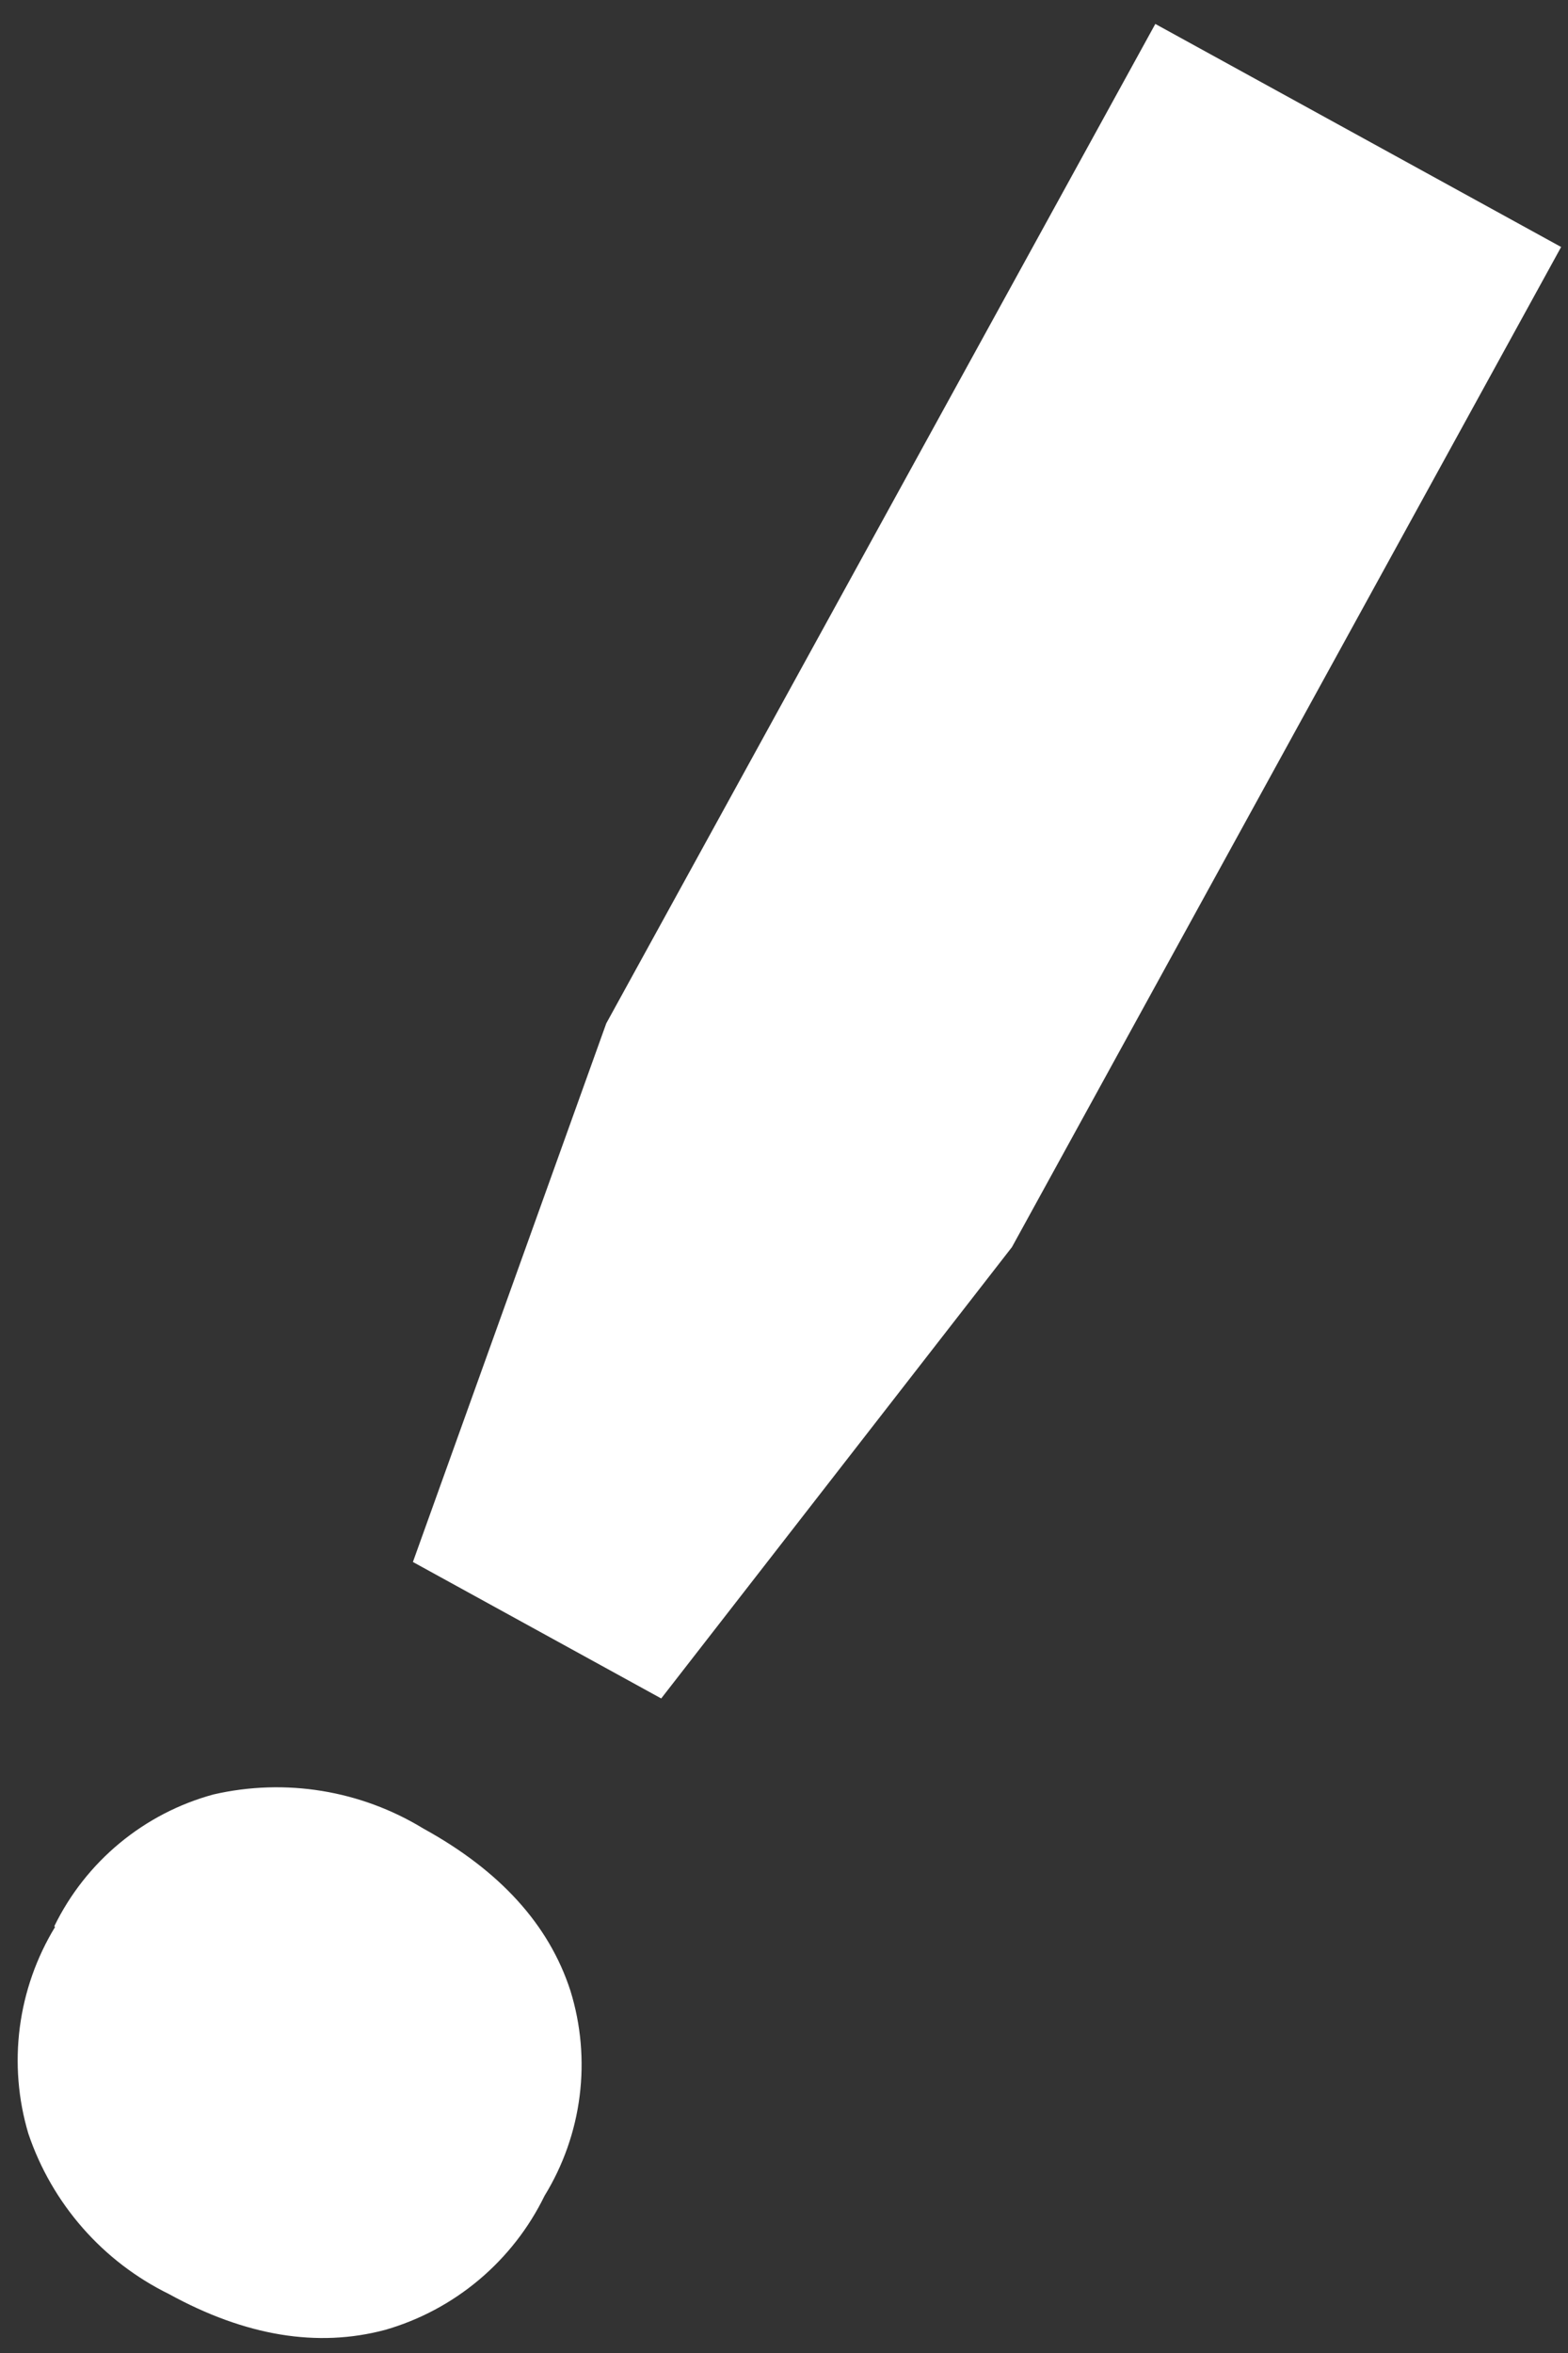 <?xml version="1.0" encoding="UTF-8"?> <svg xmlns="http://www.w3.org/2000/svg" width="42" height="63" viewBox="0 0 42 63" fill="none"><rect x="0" y="0" width="42" height="63" fill="#333333" stroke="none"/> <path d="M1.453 51.577C1.872 50.718 2.469 49.958 3.205 49.349C3.941 48.74 4.798 48.295 5.719 48.045C7.642 47.603 9.659 47.932 11.341 48.959C13.393 50.087 14.705 51.532 15.278 53.297C15.561 54.208 15.646 55.17 15.526 56.118C15.407 57.065 15.086 57.977 14.586 58.791C14.165 59.655 13.567 60.42 12.832 61.039C12.098 61.657 11.242 62.114 10.32 62.38C8.503 62.865 6.572 62.545 4.526 61.422C3.646 60.99 2.861 60.389 2.215 59.652C1.569 58.915 1.074 58.058 0.76 57.128C0.485 56.207 0.407 55.238 0.53 54.284C0.654 53.33 0.976 52.412 1.477 51.59L1.453 51.577ZM30.946 0.641L41.816 6.613L27.106 33.39L17.711 45.475L11.06 41.821L16.239 27.401L30.946 0.641Z" fill="white"></path> </svg> 
